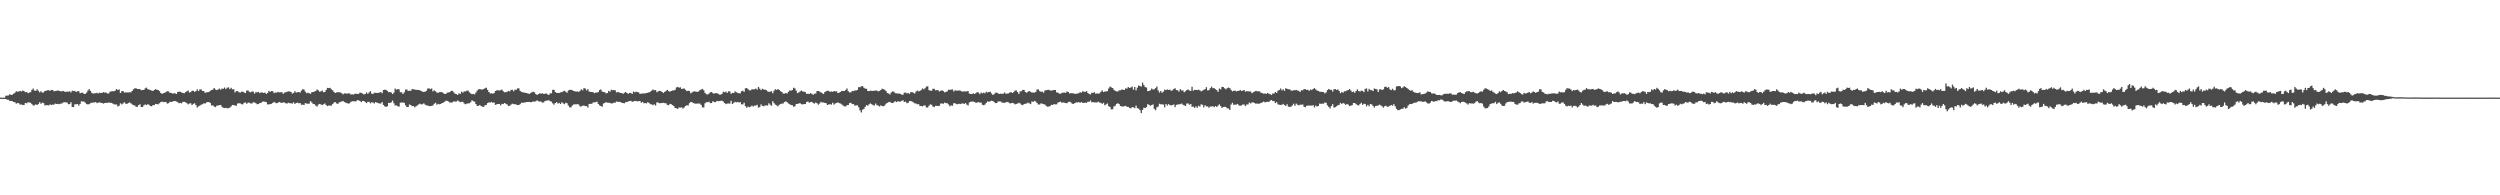<?xml version="1.0" encoding="UTF-8"?>
<svg xmlns="http://www.w3.org/2000/svg" width="1920" height="150">
  <path d="M0 74.999h1v1.000H0zM1 74.998h1v1.000H1zM2 74.999h1v1.000H2zM3 74.999h1v1.000H3zM4 73.543h1v2.471H4zM5 73.445h1v3.158H5zM6 73.304h1v3.316H6zM7 72.342h1v5.154H7zM8 72.943h1v4.571H8zM9 72.712h1v4.945H9zM10 71.919h1v6.437H10zM11 71.211h1v7.325H11zM12 70.096h1v9.517H12zM13 70.467h1v8.654H13zM14 70.226h1v9.153H14zM15 69.860h1v10.457H15zM16 70.229h1v10.000H16zM17 69.530h1v11.159H17zM18 69.966h1v10.607H18zM19 70.815h1v8.229H19zM20 70.559h1v8.797H20zM21 71.512h1v7.080H21zM22 71.098h1v7.615H22zM23 70.735h1v8.194H23zM24 69.031h1v10.927H24zM25 68.019h1v13.034H25zM26 69.540h1v11.339H26zM27 69.802h1v10.335H27zM28 68.531h1v12.111H28zM29 69.710h1v10.225H29zM30 70.947h1v7.528H30zM31 70.070h1v9.636H31zM32 71.119h1v7.687H32zM33 70.965h1v8.262H33zM34 69.843h1v11.130H34zM35 69.748h1v10.992H35zM36 69.275h1v11.522H36zM37 69.325h1v11.633H37zM38 69.756h1v10.439H38zM39 69.046h1v11.670H39zM40 69.119h1v11.137H40zM41 70.154h1v10.162H41zM42 69.816h1v9.771H42zM43 69.721h1v10.146H43zM44 69.447h1v10.346H44zM45 69.829h1v10.181H45zM46 70.038h1v9.584H46zM47 70.164h1v9.354H47zM48 69.791h1v8.963H48zM49 70.293h1v8.221H49zM50 70.628h1v8.062H50zM51 70.302h1v8.315H51zM52 70.430h1v9.587H52zM53 70.045h1v9.940H53zM54 71.030h1v7.497H54zM55 69.572h1v12.612H55zM56 70.006h1v12.240H56zM57 69.744h1v10.387H57zM58 70.702h1v9.418H58zM59 70.050h1v9.837H59zM60 69.967h1v11.210H60zM61 71.592h1v8.261H61zM62 71.275h1v6.546H62zM63 71.156h1v6.810H63zM64 72.101h1v5.914H64zM65 72.107h1v6.726H65zM66 71.191h1v8.762H66zM67 69.591h1v10.583H67zM68 68.427h1v11.619H68zM69 69.807h1v9.472H69zM70 71.250h1v7.639H70zM71 71.876h1v6.800H71zM72 71.615h1v7.132H72zM73 71.605h1v6.757H73zM74 71.261h1v7.985H74zM75 71.767h1v7.026H75zM76 71.161h1v7.484H76zM77 71.434h1v7.540H77zM78 71.335h1v7.858H78zM79 70.725h1v8.863H79zM80 71.121h1v7.973H80zM81 71.110h1v7.820H81zM82 71.781h1v7.292H82zM83 71.786h1v6.913H83zM84 70.438h1v8.523H84zM85 70.124h1v8.865H85zM86 70.076h1v9.399H86zM87 70.061h1v10.036H87zM88 69.637h1v10.642H88zM89 68.329h1v11.926H89zM90 69.165h1v12.618H90zM91 68.655h1v12.588H91zM92 71.411h1v7.949H92zM93 70.076h1v10.105H93zM94 69.902h1v9.550H94zM95 71.042h1v7.488H95zM96 70.975h1v8.523H96zM97 70.981h1v8.875H97zM98 71.038h1v8.113H98zM99 70.853h1v7.713H99zM100 70.924h1v8.378H100zM101 69.886h1v10.277H101zM102 68.538h1v12.183H102zM103 67.884h1v13.173H103zM104 67.757h1v14.193H104zM105 68.356h1v13.655H105zM106 68.423h1v12.341H106zM107 68.399h1v11.683H107zM108 69.326h1v12.845H108zM109 69.083h1v13.072H109zM110 69.059h1v11.847H110zM111 67.914h1v12.261H111zM112 67.285h1v13.388H112zM113 68.466h1v11.584H113zM114 68.811h1v11.692H114zM115 69.152h1v12.267H115zM116 69.595h1v12.066H116zM117 69.882h1v10.821H117zM118 69.049h1v11.676H118zM119 68.455h1v11.390H119zM120 68.970h1v10.947H120zM121 69.140h1v11.050H121zM122 69.981h1v9.322H122zM123 71.422h1v6.942H123zM124 72.126h1v5.893H124zM125 71.545h1v6.963H125zM126 71.284h1v6.951H126zM127 70.692h1v7.768H127zM128 70.009h1v9.577H128zM129 70.259h1v8.974H129zM130 71.290h1v6.897H130zM131 71.367h1v6.950H131zM132 71.899h1v6.130H132zM133 71.607h1v6.052H133zM134 71.666h1v5.897H134zM135 72.182h1v5.804H135zM136 70.598h1v7.905H136zM137 70.407h1v8.876H137zM138 70.520h1v8.485H138zM139 71.024h1v8.351H139zM140 71.382h1v6.847H140zM141 71.645h1v6.518H141zM142 70.755h1v7.800H142zM143 70.163h1v9.081H143zM144 69.494h1v10.642H144zM145 71.047h1v8.445H145zM146 70.720h1v8.575H146zM147 69.649h1v11.044H147zM148 69.717h1v10.075H148zM149 70.576h1v8.748H149zM150 69.930h1v10.800H150zM151 68.617h1v13.977H151zM152 69.950h1v11.779H152zM153 68.659h1v12.420H153zM154 68.677h1v11.736H154zM155 69.829h1v10.222H155zM156 69.893h1v9.491H156zM157 71.281h1v8.291H157zM158 70.935h1v7.834H158zM159 70.857h1v7.542H159zM160 70.587h1v7.809H160zM161 69.754h1v9.291H161zM162 69.163h1v11.850H162zM163 68.751h1v12.201H163zM164 67.569h1v14.255H164zM165 68.778h1v13.485H165zM166 69.161h1v11.966H166zM167 68.778h1v12.332H167zM168 68.011h1v12.693H168zM169 68.903h1v11.686H169zM170 68.017h1v13.984H170zM171 68.217h1v14.592H171zM172 67.206h1v15.831H172zM173 68.478h1v14.330H173zM174 67.401h1v15.769H174zM175 67.079h1v16.027H175zM176 68.448h1v14.181H176zM177 67.430h1v14.353H177zM178 68.622h1v11.980H178zM179 68.498h1v12.202H179zM180 70.945h1v10.104H180zM181 70.009h1v11.184H181zM182 69.955h1v9.546H182zM183 70.814h1v8.465H183zM184 71.159h1v8.234H184zM185 70.410h1v9.627H185zM186 70.399h1v9.795H186zM187 71.031h1v7.912H187zM188 71.466h1v7.251H188zM189 69.575h1v10.124H189zM190 69.445h1v9.409H190zM191 70.501h1v8.358H191zM192 70.905h1v8.561H192zM193 70.189h1v9.250H193zM194 70.356h1v8.252H194zM195 71.898h1v6.817H195zM196 70.758h1v8.499H196zM197 70.902h1v9.151H197zM198 70.593h1v9.297H198zM199 71.535h1v7.611H199zM200 70.922h1v8.080H200zM201 71.086h1v7.040H201zM202 71.394h1v6.519H202zM203 71.054h1v7.142H203zM204 72.156h1v6.210H204zM205 71.366h1v8.835H205zM206 69.792h1v10.403H206zM207 70.595h1v9.355H207zM208 69.883h1v9.835H208zM209 70.020h1v8.959H209zM210 71.520h1v6.738H210zM211 71.026h1v7.946H211zM212 71.184h1v8.144H212zM213 70.532h1v8.370H213zM214 70.981h1v7.306H214zM215 70.908h1v7.892H215zM216 70.720h1v8.329H216zM217 72.072h1v6.505H217zM218 71.116h1v7.693H218zM219 70.879h1v8.447H219zM220 70.450h1v9.046H220zM221 70.124h1v8.778H221zM222 70.316h1v8.960H222zM223 70.562h1v8.769H223zM224 71.903h1v7.652H224zM225 71.339h1v7.255H225zM226 69.978h1v9.821H226zM227 71.075h1v8.012H227zM228 70.855h1v7.927H228zM229 70.631h1v8.671H229zM230 71.128h1v8.004H230zM231 69.605h1v10.867H231zM232 68.528h1v11.830H232zM233 68.761h1v11.881H233zM234 70.351h1v8.836H234zM235 71.600h1v7.924H235zM236 71.145h1v8.550H236zM237 71.589h1v7.980H237zM238 72.014h1v5.728H238zM239 70.748h1v7.942H239zM240 70.683h1v9.138H240zM241 70.275h1v9.772H241zM242 69.866h1v11.222H242zM243 68.716h1v13.156H243zM244 69.395h1v10.925H244zM245 70.469h1v9.333H245zM246 70.146h1v10.010H246zM247 69.525h1v11.224H247zM248 70.814h1v9.271H248zM249 70.718h1v8.747H249zM250 69.052h1v11.632H250zM251 67.482h1v14.016H251zM252 67.682h1v13.311H252zM253 67.449h1v13.653H253zM254 68.548h1v12.542H254zM255 69.383h1v10.523H255zM256 70.554h1v8.260H256zM257 71.408h1v6.976H257zM258 70.983h1v8.425H258zM259 70.799h1v8.958H259zM260 70.850h1v7.821H260zM261 70.995h1v7.254H261zM262 71.619h1v6.313H262zM263 72.450h1v5.063H263zM264 71.716h1v6.693H264zM265 71.667h1v7.154H265zM266 71.996h1v7.208H266zM267 71.674h1v7.903H267zM268 71.707h1v7.623H268zM269 72.578h1v5.595H269zM270 72.402h1v5.348H270zM271 72.693h1v5.084H271zM272 71.979h1v5.859H272zM273 72.003h1v5.858H273zM274 72.144h1v4.712H274zM275 72.025h1v5.081H275zM276 71.049h1v6.526H276zM277 71.356h1v7.098H277zM278 71.837h1v5.687H278zM279 72.564h1v5.012H279zM280 72.193h1v6.173H280zM281 70.990h1v8.232H281zM282 72.062h1v6.146H282zM283 71.031h1v7.226H283zM284 70.062h1v9.306H284zM285 71.927h1v6.632H285zM286 72.183h1v6.632H286zM287 71.201h1v8.264H287zM288 71.249h1v7.163H288zM289 71.413h1v7.459H289zM290 71.265h1v7.963H290zM291 71.120h1v8.398H291zM292 70.652h1v8.795H292zM293 71.552h1v6.816H293zM294 69.113h1v11.494H294zM295 68.876h1v12.808H295zM296 69.036h1v13.073H296zM297 69.835h1v11.729H297zM298 70.851h1v8.091H298zM299 70.675h1v8.475H299zM300 71.072h1v7.518H300zM301 72.229h1v5.024H301zM302 71.125h1v8.198H302zM303 67.985h1v12.995H303zM304 68.868h1v12.142H304zM305 68.419h1v13.133H305zM306 68.638h1v13.306H306zM307 70.880h1v7.957H307zM308 70.928h1v7.799H308zM309 72.207h1v6.478H309zM310 70.891h1v8.088H310zM311 68.869h1v12.083H311zM312 68.699h1v13.524H312zM313 69.866h1v12.304H313zM314 69.632h1v10.588H314zM315 69.726h1v10.951H315zM316 68.398h1v13.173H316zM317 68.567h1v12.822H317zM318 68.782h1v13.661H318zM319 68.959h1v12.680H319zM320 69.090h1v11.886H320zM321 69.081h1v11.150H321zM322 69.382h1v10.237H322zM323 69.850h1v10.350H323zM324 70.446h1v9.637H324zM325 70.538h1v8.803H325zM326 70.398h1v9.943H326zM327 69.753h1v11.213H327zM328 68.069h1v12.982H328zM329 67.837h1v13.640H329zM330 68.460h1v13.037H330zM331 67.930h1v13.352H331zM332 70.155h1v10.842H332zM333 69.442h1v10.259H333zM334 70.067h1v8.822H334zM335 71.002h1v9.448H335zM336 71.319h1v8.462H336zM337 70.734h1v9.371H337zM338 70.775h1v9.081H338zM339 70.729h1v8.368H339zM340 71.603h1v7.171H340zM341 72.075h1v6.078H341zM342 72.073h1v5.258H342zM343 71.096h1v6.436H343zM344 71.030h1v6.949H344zM345 70.697h1v8.060H345zM346 69.777h1v8.945H346zM347 69.802h1v8.844H347zM348 70.891h1v6.907H348zM349 72.002h1v6.075H349zM350 72.222h1v5.769H350zM351 72.917h1v4.236H351zM352 71.696h1v6.128H352zM353 72.138h1v6.359H353zM354 70.370h1v7.864H354zM355 71.164h1v6.999H355zM356 70.253h1v9.243H356zM357 70.190h1v9.878H357zM358 69.629h1v10.006H358zM359 69.582h1v9.810H359zM360 70.881h1v8.414H360zM361 71.782h1v6.766H361zM362 72.352h1v4.616H362zM363 72.076h1v5.665H363zM364 72.510h1v5.582H364zM365 71.112h1v8.744H365zM366 69.561h1v11.800H366zM367 68.645h1v12.644H367zM368 68.353h1v12.217H368zM369 68.749h1v12.669H369zM370 68.787h1v13.208H370zM371 68.397h1v13.649H371zM372 67.812h1v13.070H372zM373 67.309h1v13.265H373zM374 69.024h1v10.108H374zM375 70.668h1v7.920H375zM376 71.767h1v7.020H376zM377 71.608h1v6.691H377zM378 71.928h1v7.035H378zM379 71.468h1v7.238H379zM380 69.893h1v10.631H380zM381 69.404h1v10.719H381zM382 69.278h1v10.615H382zM383 69.564h1v10.250H383zM384 69.205h1v11.765H384zM385 68.756h1v10.970H385zM386 70.106h1v9.804H386zM387 70.866h1v8.245H387zM388 70.813h1v8.928H388zM389 70.463h1v9.750H389zM390 69.763h1v11.716H390zM391 70.236h1v10.945H391zM392 69.006h1v11.334H392zM393 68.909h1v10.690H393zM394 70.105h1v9.943H394zM395 68.886h1v11.097H395zM396 68.911h1v11.418H396zM397 67.875h1v12.816H397zM398 67.858h1v12.803H398zM399 69.768h1v10.208H399zM400 70.540h1v8.360H400zM401 70.906h1v8.032H401zM402 71.078h1v7.708H402zM403 71.280h1v7.307H403zM404 71.441h1v6.903H404zM405 71.848h1v6.478H405zM406 72.087h1v6.208H406zM407 71.523h1v7.011H407zM408 70.829h1v7.550H408zM409 70.464h1v7.421H409zM410 70.934h1v7.193H410zM411 72.266h1v5.447H411zM412 72.911h1v4.147H412zM413 72.235h1v5.527H413zM414 71.661h1v6.301H414zM415 71.917h1v6.132H415zM416 71.661h1v7.146H416zM417 72.073h1v6.582H417zM418 72.045h1v5.621H418zM419 71.724h1v5.606H419zM420 72.428h1v4.802H420zM421 72.982h1v3.993H421zM422 71.678h1v6.065H422zM423 71.676h1v6.366H423zM424 68.973h1v10.456H424zM425 68.981h1v11.408H425zM426 70.690h1v8.478H426zM427 71.319h1v7.194H427zM428 71.387h1v8.180H428zM429 71.427h1v7.584H429zM430 70.933h1v8.941H430zM431 70.808h1v7.713H431zM432 70.120h1v9.235H432zM433 69.684h1v10.343H433zM434 70.449h1v8.418H434zM435 71.214h1v8.119H435zM436 69.452h1v11.601H436zM437 68.991h1v13.401H437zM438 69.016h1v13.454H438zM439 69.238h1v11.872H439zM440 69.822h1v10.476H440zM441 70.071h1v10.003H441zM442 70.369h1v9.791H442zM443 70.208h1v9.726H443zM444 70.666h1v9.691H444zM445 69.687h1v12.098H445zM446 68.587h1v13.140H446zM447 69.352h1v11.832H447zM448 67.719h1v13.351H448zM449 67.937h1v13.562H449zM450 69.434h1v12.046H450zM451 68.448h1v14.121H451zM452 70.295h1v9.600H452zM453 70.541h1v9.150H453zM454 70.650h1v9.145H454zM455 70.801h1v7.956H455zM456 71.513h1v7.090H456zM457 71.111h1v7.384H457zM458 71.121h1v6.960H458zM459 70.720h1v9.121H459zM460 69.176h1v11.753H460zM461 68.662h1v12.763H461zM462 70.351h1v11.614H462zM463 70.580h1v8.934H463zM464 70.821h1v8.244H464zM465 71.796h1v6.646H465zM466 71.406h1v7.469H466zM467 69.724h1v9.169H467zM468 70.433h1v8.606H468zM469 68.849h1v10.662H469zM470 69.343h1v9.950H470zM471 69.135h1v9.714H471zM472 69.391h1v9.433H472zM473 71.004h1v6.919H473zM474 70.587h1v7.683H474zM475 70.945h1v7.245H475zM476 71.394h1v6.999H476zM477 71.421h1v7.459H477zM478 72.103h1v7.034H478zM479 71.285h1v8.032H479zM480 70.719h1v7.773H480zM481 71.356h1v7.016H481zM482 72.077h1v5.789H482zM483 71.381h1v6.231H483zM484 71.334h1v6.102H484zM485 72.165h1v5.946H485zM486 70.298h1v7.654H486zM487 70.899h1v6.612H487zM488 70.401h1v7.128H488zM489 70.728h1v7.191H489zM490 70.985h1v6.675H490zM491 72.115h1v5.481H491zM492 71.944h1v6.889H492zM493 71.772h1v6.442H493zM494 71.720h1v7.614H494zM495 71.711h1v7.410H495zM496 71.382h1v8.057H496zM497 71.276h1v7.186H497zM498 70.884h1v8.190H498zM499 70.382h1v9.659H499zM500 69.601h1v10.502H500zM501 68.733h1v12.035H501zM502 69.376h1v10.775H502zM503 69.130h1v11.918H503zM504 70.791h1v7.835H504zM505 70.156h1v8.567H505zM506 69.748h1v9.550H506zM507 69.917h1v9.253H507zM508 70.681h1v8.490H508zM509 71.368h1v7.532H509zM510 70.573h1v8.638H510zM511 69.774h1v9.609H511zM512 69.025h1v11.528H512zM513 69.986h1v10.867H513zM514 70.390h1v9.399H514zM515 69.884h1v10.147H515zM516 69.491h1v11.187H516zM517 69.455h1v11.963H517zM518 69.016h1v13.913H518zM519 67.172h1v15.969H519zM520 66.701h1v16.894H520zM521 67.343h1v15.168H521zM522 67.091h1v15.555H522zM523 68.306h1v14.186H523zM524 68.102h1v15.238H524zM525 67.959h1v14.559H525zM526 68.945h1v12.450H526zM527 70.009h1v10.859H527zM528 69.688h1v11.383H528zM529 69.917h1v9.337H529zM530 71.661h1v6.647H530zM531 70.987h1v7.489H531zM532 70.312h1v8.879H532zM533 70.160h1v9.300H533zM534 70.382h1v9.272H534zM535 70.538h1v9.001H535zM536 70.230h1v9.273H536zM537 69.297h1v10.278H537zM538 68.786h1v11.820H538zM539 68.235h1v14.219H539zM540 69.321h1v13.234H540zM541 71.337h1v8.041H541zM542 72.341h1v6.110H542zM543 72.590h1v5.926H543zM544 71.869h1v6.235H544zM545 70.906h1v8.322H545zM546 70.658h1v8.506H546zM547 71.541h1v6.184H547zM548 71.980h1v6.393H548zM549 71.469h1v6.951H549zM550 71.586h1v5.997H550zM551 71.916h1v5.842H551zM552 72.660h1v4.904H552zM553 72.630h1v4.851H553zM554 72.043h1v5.272H554zM555 70.429h1v7.597H555zM556 70.880h1v8.288H556zM557 70.350h1v9.638H557zM558 71.393h1v8.096H558zM559 70.148h1v9.305H559zM560 70.216h1v9.371H560zM561 72.045h1v5.346H561zM562 71.340h1v8.573H562zM563 71.471h1v7.562H563zM564 70.152h1v8.042H564zM565 70.788h1v7.923H565zM566 71.258h1v6.965H566zM567 71.655h1v7.168H567zM568 71.637h1v6.763H568zM569 70.071h1v10.074H569zM570 69.642h1v10.511H570zM571 70.526h1v8.318H571zM572 67.846h1v13.692H572zM573 67.519h1v15.203H573zM574 68.500h1v13.328H574zM575 69.350h1v13.045H575zM576 69.445h1v12.476H576zM577 68.528h1v12.556H577zM578 68.644h1v13.199H578zM579 68.536h1v12.561H579zM580 68.019h1v13.070H580zM581 68.845h1v11.667H581zM582 66.789h1v15.883H582zM583 68.101h1v14.116H583zM584 69.231h1v10.926H584zM585 68.140h1v13.168H585zM586 68.723h1v12.895H586zM587 68.831h1v12.153H587zM588 69.147h1v11.808H588zM589 70.155h1v10.949H589zM590 70.531h1v8.785H590zM591 70.437h1v9.940H591zM592 69.977h1v11.203H592zM593 71.584h1v6.193H593zM594 69.618h1v9.655H594zM595 68.490h1v11.893H595zM596 69.050h1v11.892H596zM597 68.398h1v13.258H597zM598 69.118h1v11.330H598zM599 70.095h1v9.806H599zM600 70.624h1v8.907H600zM601 71.869h1v7.629H601zM602 71.875h1v6.511H602zM603 71.414h1v6.434H603zM604 71.786h1v6.701H604zM605 70.500h1v8.952H605zM606 69.456h1v10.592H606zM607 69.624h1v11.044H607zM608 69.176h1v11.604H608zM609 67.361h1v14.594H609zM610 67.885h1v13.787H610zM611 69.591h1v10.210H611zM612 71.540h1v8.350H612zM613 70.924h1v8.491H613zM614 70.194h1v9.069H614zM615 69.556h1v10.465H615zM616 70.175h1v10.074H616zM617 70.447h1v9.423H617zM618 70.757h1v9.149H618zM619 72.070h1v6.290H619zM620 71.965h1v5.982H620zM621 72.126h1v6.777H621zM622 71.543h1v6.858H622zM623 72.015h1v6.183H623zM624 72.819h1v6.250H624zM625 71.923h1v7.630H625zM626 71.800h1v6.906H626zM627 69.928h1v9.357H627zM628 69.887h1v10.488H628zM629 70.347h1v9.161H629zM630 70.941h1v7.280H630zM631 71.591h1v7.133H631zM632 72.209h1v6.501H632zM633 70.639h1v8.430H633zM634 70.110h1v9.149H634zM635 69.620h1v11.019H635zM636 69.847h1v10.349H636zM637 70.552h1v9.462H637zM638 70.233h1v10.112H638zM639 70.577h1v8.312H639zM640 69.875h1v10.473H640zM641 70.187h1v9.285H641zM642 70.144h1v8.897H642zM643 71.433h1v7.153H643zM644 71.146h1v8.066H644zM645 70.581h1v8.920H645zM646 69.814h1v10.411H646zM647 69.821h1v11.226H647zM648 69.920h1v11.798H648zM649 69.031h1v12.738H649zM650 67.958h1v12.803H650zM651 70.093h1v10.573H651zM652 70.969h1v8.201H652zM653 70.899h1v8.021H653zM654 69.880h1v10.071H654zM655 69.972h1v9.948H655zM656 69.408h1v11.736H656zM657 69.513h1v11.434H657zM658 69.037h1v11.815H658zM659 66.924h1v15.449H659zM660 67.020h1v17.737H660zM661 66.257h1v20.093H661zM662 66.159h1v18.051H662zM663 67.368h1v16.233H663zM664 68.044h1v14.035H664zM665 68.204h1v12.531H665zM666 69.908h1v11.290H666zM667 69.980h1v10.109H667zM668 69.521h1v9.885H668zM669 69.860h1v10.151H669zM670 69.763h1v10.992H670zM671 69.635h1v11.399H671zM672 69.518h1v10.010H672zM673 69.543h1v11.209H673zM674 70.219h1v10.903H674zM675 69.783h1v12.043H675zM676 69.134h1v11.782H676zM677 68.105h1v13.405H677zM678 68.512h1v13.109H678zM679 68.905h1v12.115H679zM680 69.945h1v9.738H680zM681 71.473h1v7.458H681zM682 71.798h1v6.626H682zM683 72.498h1v5.675H683zM684 70.990h1v7.998H684zM685 70.206h1v8.931H685zM686 70.422h1v8.174H686zM687 71.545h1v6.146H687zM688 71.693h1v6.730H688zM689 71.836h1v5.937H689zM690 71.774h1v6.276H690zM691 72.137h1v5.915H691zM692 72.636h1v4.828H692zM693 72.788h1v4.216H693zM694 71.179h1v7.179H694zM695 71.070h1v6.962H695zM696 71.764h1v7.507H696zM697 71.396h1v7.540H697zM698 72.088h1v5.563H698zM699 70.783h1v6.713H699zM700 70.698h1v7.319H700zM701 71.289h1v7.364H701zM702 71.822h1v7.554H702zM703 70.366h1v9.158H703zM704 69.549h1v10.588H704zM705 70.192h1v9.774H705zM706 69.859h1v11.519H706zM707 69.188h1v12.266H707zM708 67.902h1v13.792H708zM709 68.619h1v12.398H709zM710 67.812h1v13.194H710zM711 66.494h1v16.049H711zM712 66.271h1v16.311H712zM713 69.244h1v11.984H713zM714 69.638h1v10.521H714zM715 69.706h1v10.746H715zM716 68.124h1v13.769H716zM717 68.245h1v13.986H717zM718 69.383h1v11.886H718zM719 69.167h1v12.155H719zM720 69.315h1v12.153H720zM721 70.236h1v10.992H721zM722 69.740h1v9.751H722zM723 69.313h1v10.165H723zM724 69.993h1v9.656H724zM725 70.898h1v7.889H725zM726 70.588h1v8.611H726zM727 70.101h1v9.220H727zM728 68.905h1v11.324H728zM729 68.915h1v12.685H729zM730 68.866h1v12.058H730zM731 68.650h1v12.571H731zM732 70.234h1v9.095H732zM733 69.324h1v9.925H733zM734 69.604h1v10.386H734zM735 69.701h1v10.321H735zM736 69.418h1v10.264H736zM737 69.566h1v10.345H737zM738 70.118h1v9.437H738zM739 70.376h1v9.005H739zM740 70.016h1v9.873H740zM741 70.339h1v8.806H741zM742 70.031h1v10.311H742zM743 70.053h1v10.961H743zM744 71.877h1v6.825H744zM745 72.161h1v5.961H745zM746 72.219h1v5.775H746zM747 71.702h1v6.311H747zM748 72.187h1v6.074H748zM749 71.502h1v7.521H749zM750 70.773h1v8.012H750zM751 71.068h1v7.342H751zM752 72.305h1v6.468H752zM753 71.062h1v7.714H753zM754 71.666h1v8.841H754zM755 71.110h1v9.757H755zM756 71.666h1v8.630H756zM757 70.462h1v8.535H757zM758 71.054h1v6.817H758zM759 70.630h1v7.589H759zM760 70.474h1v7.291H760zM761 71.742h1v5.605H761zM762 72.885h1v4.699H762zM763 72.348h1v5.938H763zM764 71.212h1v8.011H764zM765 71.136h1v8.022H765zM766 71.696h1v6.277H766zM767 72.123h1v5.788H767zM768 71.938h1v5.983H768zM769 72.093h1v6.684H769zM770 71.912h1v6.916H770zM771 71.090h1v7.954H771zM772 71.947h1v6.579H772zM773 71.888h1v6.408H773zM774 71.731h1v6.859H774zM775 71.061h1v8.324H775zM776 70.732h1v8.583H776zM777 71.409h1v7.596H777zM778 70.825h1v8.509H778zM779 69.656h1v10.523H779zM780 69.425h1v10.410H780zM781 70.679h1v8.845H781zM782 72.143h1v6.744H782zM783 70.209h1v9.256H783zM784 70.057h1v10.362H784zM785 69.036h1v11.760H785zM786 69.092h1v10.831H786zM787 70.728h1v8.958H787zM788 71.238h1v8.229H788zM789 70.426h1v8.373H789zM790 69.933h1v9.451H790zM791 70.433h1v9.557H791zM792 71.131h1v6.837H792zM793 71.017h1v7.224H793zM794 71.179h1v6.274H794zM795 70.539h1v7.496H795zM796 68.714h1v10.489H796zM797 68.676h1v11.593H797zM798 70.047h1v10.185H798zM799 70.489h1v8.846H799zM800 70.290h1v9.375H800zM801 71.165h1v8.846H801zM802 69.500h1v10.794H802zM803 69.255h1v12.084H803zM804 69.076h1v12.879H804zM805 68.917h1v12.918H805zM806 69.582h1v11.885H806zM807 69.495h1v10.939H807zM808 69.412h1v11.222H808zM809 69.094h1v10.764H809zM810 69.128h1v11.126H810zM811 70.912h1v9.231H811zM812 71.150h1v7.628H812zM813 71.833h1v6.547H813zM814 72.045h1v5.997H814zM815 71.270h1v7.687H815zM816 71.167h1v7.481H816zM817 71.082h1v7.840H817zM818 71.293h1v7.860H818zM819 70.173h1v9.112H819zM820 70.697h1v7.574H820zM821 71.757h1v6.313H821zM822 71.536h1v7.175H822zM823 71.611h1v8.040H823zM824 71.680h1v8.160H824zM825 72.081h1v7.062H825zM826 72.002h1v6.652H826zM827 71.844h1v6.874H827zM828 71.600h1v6.779H828zM829 70.831h1v8.120H829zM830 71.194h1v7.201H830zM831 70.096h1v8.929H831zM832 70.394h1v8.646H832zM833 70.661h1v8.180H833zM834 69.881h1v9.068H834zM835 71.413h1v6.714H835zM836 72.136h1v6.050H836zM837 72.570h1v4.576H837zM838 71.218h1v7.439H838zM839 71.362h1v6.982H839zM840 70.753h1v7.995H840zM841 71.988h1v6.597H841zM842 71.715h1v7.019H842zM843 71.862h1v6.198H843zM844 71.661h1v7.113H844zM845 70.472h1v8.494H845zM846 69.353h1v10.437H846zM847 70.691h1v8.249H847zM848 70.323h1v10.522H848zM849 70.211h1v9.955H849zM850 70.059h1v9.409H850zM851 67.952h1v13.584H851zM852 66.473h1v15.628H852zM853 67.104h1v16.913H853zM854 67.582h1v16.318H854zM855 68.892h1v12.922H855zM856 69.783h1v11.399H856zM857 70.180h1v9.618H857zM858 70.250h1v8.986H858zM859 69.410h1v10.486H859zM860 69.323h1v12.139H860zM861 68.732h1v12.932H861zM862 68.910h1v13.029H862zM863 69.074h1v12.417H863zM864 67.879h1v13.401H864zM865 68.068h1v13.985H865zM866 66.874h1v15.139H866zM867 67.458h1v15.453H867zM868 67.212h1v16.010H868zM869 66.478h1v15.778H869zM870 68.863h1v13.588H870zM871 66.784h1v16.316H871zM872 69.363h1v11.758H872zM873 67.330h1v15.778H873zM874 65.642h1v17.796H874zM875 66.060h1v18.509H875zM876 66.492h1v20.373H876zM877 63.431h1v21.017H877zM878 65.280h1v17.394H878zM879 66.872h1v16.096H879zM880 67.236h1v15.117H880zM881 70.011h1v9.948H881zM882 69.857h1v10.698H882zM883 69.383h1v11.797H883zM884 68.015h1v12.737H884zM885 68.747h1v11.414H885zM886 68.553h1v15.050H886zM887 67.673h1v17.025H887zM888 66.399h1v16.084H888zM889 69.463h1v12.324H889zM890 71.053h1v8.640H890zM891 69.818h1v10.302H891zM892 71.207h1v8.918H892zM893 70.354h1v9.970H893zM894 68.823h1v13.600H894zM895 69.202h1v10.668H895zM896 68.651h1v12.424H896zM897 69.095h1v10.862H897zM898 68.795h1v11.924H898zM899 69.757h1v11.170H899zM900 69.301h1v11.335H900zM901 68.281h1v11.958H901zM902 67.789h1v14.466H902zM903 69.189h1v11.348H903zM904 69.315h1v10.932H904zM905 70.349h1v9.763H905zM906 68.384h1v11.575H906zM907 69.481h1v10.048H907zM908 69.405h1v11.044H908zM909 70.865h1v10.014H909zM910 70.045h1v11.355H910zM911 69.135h1v10.353H911zM912 68.726h1v10.738H912zM913 69.592h1v10.912H913zM914 69.767h1v10.066H914zM915 66.594h1v15.453H915zM916 69.653h1v12.217H916zM917 69.042h1v13.837H917zM918 68.991h1v12.738H918zM919 69.216h1v13.483H919zM920 68.796h1v12.418H920zM921 69.364h1v12.488H921zM922 70.120h1v10.010H922zM923 69.655h1v10.853H923zM924 68.998h1v13.500H924zM925 68.434h1v12.410H925zM926 66.956h1v14.773H926zM927 69.450h1v12.340H927zM928 69.204h1v13.557H928zM929 67.721h1v14.064H929zM930 66.513h1v15.323H930zM931 67.742h1v13.802H931zM932 67.661h1v14.691H932zM933 68.513h1v12.941H933zM934 69.228h1v12.911H934zM935 70.503h1v10.593H935zM936 68.011h1v12.128H936zM937 68.677h1v12.800H937zM938 66.726h1v16.151H938zM939 66.846h1v15.312H939zM940 67.799h1v14.219H940zM941 68.586h1v13.665H941zM942 67.718h1v15.533H942zM943 67.223h1v16.060H943zM944 67.675h1v16.809H944zM945 69.052h1v11.209H945zM946 70.173h1v8.757H946zM947 69.735h1v10.746H947zM948 69.604h1v10.794H948zM949 70.191h1v10.162H949zM950 69.828h1v9.984H950zM951 69.769h1v11.204H951zM952 69.013h1v12.163H952zM953 69.867h1v11.185H953zM954 69.558h1v10.675H954zM955 69.135h1v11.145H955zM956 70.390h1v11.137H956zM957 69.988h1v10.269H957zM958 70.118h1v10.117H958zM959 70.212h1v8.547H959zM960 70.314h1v9.153H960zM961 71.583h1v7.135H961zM962 70.832h1v7.766H962zM963 70.370h1v8.743H963zM964 69.789h1v9.929H964zM965 70.106h1v9.338H965zM966 70.082h1v9.678H966zM967 70.251h1v9.229H967zM968 71.263h1v7.789H968zM969 71.539h1v7.041H969zM970 71.953h1v6.005H970zM971 71.782h1v6.870H971zM972 72.077h1v6.204H972zM973 71.351h1v6.830H973zM974 72.011h1v6.298H974zM975 72.334h1v5.044H975zM976 72.834h1v3.941H976zM977 71.787h1v5.842H977zM978 71.848h1v5.847H978zM979 70.648h1v8.487H979zM980 71.374h1v7.075H980zM981 69.677h1v10.428H981zM982 69.131h1v11.311H982zM983 67.956h1v12.653H983zM984 69.425h1v11.051H984zM985 68.511h1v11.237H985zM986 69.759h1v10.907H986zM987 67.723h1v13.654H987zM988 68.232h1v11.849H988zM989 68.560h1v13.361H989zM990 68.612h1v13.505H990zM991 69.440h1v12.495H991zM992 69.754h1v11.243H992zM993 69.254h1v10.416H993zM994 69.299h1v11.935H994zM995 69.026h1v10.539H995zM996 69.537h1v10.921H996zM997 69.751h1v11.202H997zM998 70.676h1v9.718H998zM999 69.345h1v11.080H999zM1000 69.321h1v10.908H1000zM1001 68.439h1v13.536H1001zM1002 68.484h1v13.856H1002zM1003 69.005h1v12.306H1003zM1004 68.901h1v12.157H1004zM1005 69.719h1v11.393H1005zM1006 68.730h1v12.356H1006zM1007 69.181h1v11.896H1007zM1008 68.371h1v12.402H1008zM1009 67.647h1v14.850H1009zM1010 68.653h1v12.465H1010zM1011 69.493h1v12.316H1011zM1012 69.885h1v11.543H1012zM1013 70.409h1v9.138H1013zM1014 70.516h1v9.265H1014zM1015 70.560h1v9.077H1015zM1016 70.714h1v8.896H1016zM1017 71.736h1v6.979H1017zM1018 70.951h1v8.057H1018zM1019 69.160h1v11.804H1019zM1020 68.309h1v13.825H1020zM1021 68.977h1v14.315H1021zM1022 68.986h1v12.497H1022zM1023 70.291h1v9.733H1023zM1024 68.614h1v14.016H1024zM1025 68.385h1v13.941H1025zM1026 69.098h1v12.539H1026zM1027 68.612h1v12.215H1027zM1028 69.844h1v10.715H1028zM1029 71.588h1v7.391H1029zM1030 70.625h1v9.232H1030zM1031 71.242h1v7.834H1031zM1032 70.089h1v9.553H1032zM1033 70.025h1v10.525H1033zM1034 69.435h1v10.371H1034zM1035 69.168h1v11.196H1035zM1036 68.426h1v13.026H1036zM1037 69.504h1v11.639H1037zM1038 70.778h1v9.947H1038zM1039 70.267h1v8.822H1039zM1040 71.288h1v7.833H1040zM1041 69.870h1v10.127H1041zM1042 68.621h1v12.156H1042zM1043 69.908h1v11.018H1043zM1044 70.306h1v9.610H1044zM1045 69.562h1v9.372H1045zM1046 69.811h1v10.682H1046zM1047 70.747h1v8.995H1047zM1048 68.267h1v11.568H1048zM1049 67.890h1v13.799H1049zM1050 70.194h1v10.334H1050zM1051 68.216h1v13.385H1051zM1052 69.149h1v10.744H1052zM1053 69.241h1v10.987H1053zM1054 69.919h1v11.433H1054zM1055 68.008h1v14.644H1055zM1056 68.279h1v13.131H1056zM1057 68.676h1v12.510H1057zM1058 70.601h1v10.402H1058zM1059 68.638h1v11.762H1059zM1060 68.558h1v12.453H1060zM1061 69.152h1v12.571H1061zM1062 68.551h1v14.102H1062zM1063 66.700h1v14.825H1063zM1064 66.554h1v14.646H1064zM1065 67.420h1v14.664H1065zM1066 66.930h1v14.871H1066zM1067 68.660h1v12.587H1067zM1068 69.217h1v11.406H1068zM1069 68.135h1v13.040H1069zM1070 69.388h1v10.596H1070zM1071 69.284h1v12.303H1071zM1072 66.383h1v17.188H1072zM1073 66.224h1v18.348H1073zM1074 66.046h1v18.567H1074zM1075 66.394h1v17.616H1075zM1076 67.692h1v15.896H1076zM1077 67.105h1v16.349H1077zM1078 66.204h1v16.163H1078zM1079 66.884h1v16.500H1079zM1080 67.588h1v15.321H1080zM1081 68.296h1v12.750H1081zM1082 69.226h1v10.843H1082zM1083 69.759h1v10.118H1083zM1084 69.204h1v10.574H1084zM1085 70.434h1v8.714H1085zM1086 70.992h1v7.812H1086zM1087 71.294h1v7.597H1087zM1088 71.492h1v6.691H1088zM1089 71.381h1v6.321H1089zM1090 70.856h1v6.951H1090zM1091 72.500h1v5.322H1091zM1092 72.328h1v5.856H1092zM1093 72.150h1v6.049H1093zM1094 71.811h1v6.005H1094zM1095 71.095h1v7.553H1095zM1096 70.181h1v9.228H1096zM1097 70.500h1v9.129H1097zM1098 70.654h1v8.189H1098zM1099 71.667h1v5.917H1099zM1100 71.906h1v6.035H1100zM1101 71.676h1v6.455H1101zM1102 72.293h1v5.380H1102zM1103 72.944h1v4.785H1103zM1104 72.936h1v4.020H1104zM1105 72.899h1v4.131H1105zM1106 73.179h1v3.240H1106zM1107 73.200h1v3.262H1107zM1108 72.373h1v4.908H1108zM1109 72.057h1v5.892H1109zM1110 71.998h1v5.959H1110zM1111 71.991h1v5.706H1111zM1112 72.070h1v5.723H1112zM1113 71.571h1v6.594H1113zM1114 71.872h1v6.440H1114zM1115 72.767h1v5.000H1115zM1116 72.611h1v4.650H1116zM1117 72.766h1v4.591H1117zM1118 72.706h1v4.489H1118zM1119 71.509h1v6.404H1119zM1120 70.951h1v7.555H1120zM1121 70.775h1v8.532H1121zM1122 71.442h1v6.883H1122zM1123 71.846h1v6.223H1123zM1124 72.193h1v6.137H1124zM1125 70.829h1v8.056H1125zM1126 70.165h1v9.372H1126zM1127 70.049h1v10.262H1127zM1128 70.025h1v9.185H1128zM1129 70.758h1v8.724H1129zM1130 70.830h1v8.598H1130zM1131 70.444h1v9.165H1131zM1132 71.167h1v8.086H1132zM1133 71.588h1v6.565H1133zM1134 71.828h1v5.741H1134zM1135 71.373h1v7.363H1135zM1136 70.542h1v8.803H1136zM1137 70.090h1v8.977H1137zM1138 70.457h1v9.156H1138zM1139 68.964h1v12.923H1139zM1140 67.772h1v15.323H1140zM1141 67.979h1v15.240H1141zM1142 68.429h1v14.523H1142zM1143 69.009h1v12.670H1143zM1144 69.835h1v10.015H1144zM1145 69.392h1v10.100H1145zM1146 70.477h1v8.759H1146zM1147 71.122h1v8.121H1147zM1148 71.872h1v6.316H1148zM1149 72.252h1v7.661H1149zM1150 71.458h1v7.497H1150zM1151 70.141h1v8.518H1151zM1152 70.807h1v8.926H1152zM1153 69.849h1v11.188H1153zM1154 69.120h1v12.331H1154zM1155 69.907h1v11.334H1155zM1156 70.247h1v9.174H1156zM1157 70.863h1v7.593H1157zM1158 72.307h1v5.930H1158zM1159 72.012h1v6.096H1159zM1160 72.124h1v5.895H1160zM1161 71.534h1v6.742H1161zM1162 71.745h1v6.565H1162zM1163 71.416h1v8.345H1163zM1164 71.044h1v9.245H1164zM1165 70.150h1v10.285H1165zM1166 70.761h1v8.702H1166zM1167 71.412h1v7.625H1167zM1168 72.300h1v5.639H1168zM1169 72.601h1v5.314H1169zM1170 71.294h1v7.438H1170zM1171 71.845h1v6.659H1171zM1172 71.584h1v6.671H1172zM1173 71.192h1v6.717H1173zM1174 70.583h1v8.259H1174zM1175 71.603h1v7.481H1175zM1176 71.054h1v7.277H1176zM1177 70.198h1v9.408H1177zM1178 70.657h1v8.345H1178zM1179 71.349h1v7.605H1179zM1180 70.600h1v8.359H1180zM1181 70.417h1v8.939H1181zM1182 68.451h1v11.305H1182zM1183 68.739h1v10.991H1183zM1184 70.595h1v8.638H1184zM1185 70.953h1v8.434H1185zM1186 71.945h1v7.383H1186zM1187 72.190h1v5.718H1187zM1188 72.452h1v5.194H1188zM1189 71.979h1v6.381H1189zM1190 72.090h1v6.251H1190zM1191 71.768h1v6.504H1191zM1192 71.700h1v5.685H1192zM1193 71.664h1v5.895H1193zM1194 71.790h1v6.528H1194zM1195 72.082h1v6.612H1195zM1196 71.736h1v6.178H1196zM1197 70.296h1v9.434H1197zM1198 70.918h1v8.665H1198zM1199 70.829h1v7.913H1199zM1200 71.001h1v7.636H1200zM1201 70.816h1v8.983H1201zM1202 68.976h1v12.250H1202zM1203 67.730h1v14.060H1203zM1204 67.957h1v13.236H1204zM1205 68.027h1v13.425H1205zM1206 68.762h1v12.261H1206zM1207 69.925h1v12.593H1207zM1208 69.124h1v12.244H1208zM1209 69.398h1v11.789H1209zM1210 69.062h1v12.563H1210zM1211 68.838h1v13.692H1211zM1212 69.587h1v12.240H1212zM1213 70.695h1v9.923H1213zM1214 70.941h1v8.154H1214zM1215 69.691h1v10.633H1215zM1216 69.013h1v12.257H1216zM1217 68.826h1v12.244H1217zM1218 67.610h1v13.731H1218zM1219 68.560h1v13.488H1219zM1220 68.511h1v12.515H1220zM1221 68.787h1v12.311H1221zM1222 68.392h1v12.763H1222zM1223 68.282h1v12.184H1223zM1224 69.017h1v12.114H1224zM1225 68.746h1v12.240H1225zM1226 68.520h1v13.777H1226zM1227 67.874h1v14.098H1227zM1228 68.262h1v12.734H1228zM1229 68.534h1v12.405H1229zM1230 69.186h1v11.794H1230zM1231 70.287h1v10.748H1231zM1232 70.712h1v10.347H1232zM1233 70.317h1v9.832H1233zM1234 70.144h1v9.555H1234zM1235 70.870h1v9.663H1235zM1236 70.807h1v9.211H1236zM1237 71.157h1v8.324H1237zM1238 72.182h1v5.459H1238zM1239 71.719h1v6.640H1239zM1240 71.750h1v6.516H1240zM1241 70.826h1v7.481H1241zM1242 70.182h1v8.464H1242zM1243 70.981h1v7.474H1243zM1244 72.488h1v5.619H1244zM1245 71.858h1v6.207H1245zM1246 71.647h1v5.981H1246zM1247 71.592h1v5.994H1247zM1248 72.044h1v5.717H1248zM1249 72.750h1v4.343H1249zM1250 72.324h1v5.584H1250zM1251 70.952h1v8.507H1251zM1252 71.111h1v8.352H1252zM1253 72.014h1v7.428H1253zM1254 72.030h1v6.642H1254zM1255 72.364h1v5.221H1255zM1256 71.638h1v6.682H1256zM1257 71.297h1v6.976H1257zM1258 71.062h1v7.577H1258zM1259 71.655h1v8.257H1259zM1260 70.712h1v8.810H1260zM1261 70.014h1v9.715H1261zM1262 70.238h1v8.190H1262zM1263 70.507h1v9.543H1263zM1264 72.166h1v6.490H1264zM1265 70.606h1v8.481H1265zM1266 70.746h1v8.643H1266zM1267 70.453h1v8.907H1267zM1268 68.683h1v11.265H1268zM1269 69.258h1v10.681H1269zM1270 68.313h1v12.820H1270zM1271 68.803h1v13.226H1271zM1272 67.423h1v15.314H1272zM1273 68.239h1v14.033H1273zM1274 69.374h1v10.041H1274zM1275 70.815h1v7.985H1275zM1276 71.102h1v7.771H1276zM1277 69.383h1v11.258H1277zM1278 68.454h1v12.150H1278zM1279 68.899h1v12.378H1279zM1280 69.200h1v11.960H1280zM1281 70.097h1v9.772H1281zM1282 69.676h1v10.041H1282zM1283 70.059h1v9.299H1283zM1284 69.928h1v9.479H1284zM1285 69.322h1v10.370H1285zM1286 69.844h1v11.230H1286zM1287 69.516h1v10.889H1287zM1288 68.797h1v12.467H1288zM1289 69.812h1v10.942H1289zM1290 69.872h1v9.791H1290zM1291 69.807h1v10.321H1291zM1292 70.506h1v9.166H1292zM1293 70.328h1v8.989H1293zM1294 70.700h1v7.618H1294zM1295 71.110h1v7.642H1295zM1296 70.868h1v7.907H1296zM1297 71.528h1v6.574H1297zM1298 71.413h1v7.010H1298zM1299 70.507h1v8.832H1299zM1300 70.362h1v9.348H1300zM1301 70.832h1v8.848H1301zM1302 71.630h1v6.943H1302zM1303 71.804h1v6.807H1303zM1304 71.407h1v6.319H1304zM1305 71.955h1v5.572H1305zM1306 71.984h1v5.345H1306zM1307 72.329h1v5.442H1307zM1308 71.860h1v6.700H1308zM1309 72.430h1v5.886H1309zM1310 70.848h1v9.073H1310zM1311 71.120h1v8.458H1311zM1312 71.154h1v9.172H1312zM1313 71.789h1v8.078H1313zM1314 70.532h1v7.716H1314zM1315 70.922h1v7.341H1315zM1316 71.322h1v8.005H1316zM1317 70.691h1v8.270H1317zM1318 71.771h1v5.962H1318zM1319 71.985h1v6.616H1319zM1320 71.541h1v7.653H1320zM1321 70.951h1v8.397H1321zM1322 71.030h1v8.044H1322zM1323 71.662h1v6.542H1323zM1324 71.722h1v6.669H1324zM1325 70.843h1v7.954H1325zM1326 70.989h1v7.374H1326zM1327 71.842h1v6.359H1327zM1328 70.553h1v7.972H1328zM1329 71.611h1v6.766H1329zM1330 70.898h1v7.937H1330zM1331 71.481h1v7.324H1331zM1332 70.815h1v8.634H1332zM1333 69.979h1v9.113H1333zM1334 70.325h1v8.368H1334zM1335 70.543h1v8.893H1335zM1336 70.670h1v8.369H1336zM1337 70.147h1v8.979H1337zM1338 70.564h1v9.140H1338zM1339 71.147h1v7.362H1339zM1340 70.170h1v8.958H1340zM1341 70.219h1v9.551H1341zM1342 70.834h1v7.634H1342zM1343 70.755h1v7.785H1343zM1344 70.228h1v8.924H1344zM1345 69.735h1v10.561H1345zM1346 69.604h1v11.029H1346zM1347 68.467h1v11.715H1347zM1348 68.905h1v11.360H1348zM1349 70.634h1v8.940H1349zM1350 71.311h1v8.088H1350zM1351 70.588h1v9.308H1351zM1352 70.656h1v10.099H1352zM1353 71.561h1v8.297H1353zM1354 70.458h1v8.532H1354zM1355 69.432h1v11.196H1355zM1356 68.727h1v11.815H1356zM1357 68.795h1v12.555H1357zM1358 68.893h1v11.741H1358zM1359 70.541h1v9.109H1359zM1360 70.257h1v10.282H1360zM1361 69.884h1v10.608H1361zM1362 69.913h1v10.581H1362zM1363 70.052h1v10.732H1363zM1364 68.576h1v12.749H1364zM1365 69.513h1v10.650H1365zM1366 70.539h1v9.391H1366zM1367 71.091h1v7.799H1367zM1368 70.857h1v7.658H1368zM1369 71.109h1v7.202H1369zM1370 71.622h1v6.748H1370zM1371 71.855h1v6.592H1371zM1372 71.456h1v7.388H1372zM1373 70.680h1v8.566H1373zM1374 71.263h1v8.267H1374zM1375 70.489h1v9.500H1375zM1376 71.146h1v8.431H1376zM1377 71.737h1v6.486H1377zM1378 72.319h1v5.191H1378zM1379 72.127h1v5.558H1379zM1380 72.244h1v4.997H1380zM1381 71.136h1v6.856H1381zM1382 71.737h1v6.180H1382zM1383 72.160h1v5.639H1383zM1384 71.717h1v6.716H1384zM1385 71.177h1v7.384H1385zM1386 71.989h1v5.800H1386zM1387 72.321h1v5.274H1387zM1388 72.113h1v5.055H1388zM1389 72.267h1v5.170H1389zM1390 72.404h1v5.083H1390zM1391 71.913h1v6.823H1391zM1392 71.741h1v6.930H1392zM1393 71.955h1v5.383H1393zM1394 73.131h1v3.817H1394zM1395 71.704h1v6.771H1395zM1396 72.259h1v5.627H1396zM1397 71.094h1v7.784H1397zM1398 70.577h1v8.347H1398zM1399 72.395h1v5.668H1399zM1400 71.646h1v6.686H1400zM1401 71.018h1v8.358H1401zM1402 72.110h1v6.485H1402zM1403 70.516h1v9.488H1403zM1404 71.266h1v7.618H1404zM1405 71.284h1v8.353H1405zM1406 70.295h1v9.725H1406zM1407 70.399h1v9.533H1407zM1408 70.457h1v9.511H1408zM1409 70.349h1v8.650H1409zM1410 67.865h1v14.449H1410zM1411 67.402h1v15.465H1411zM1412 70.014h1v9.877H1412zM1413 70.264h1v9.194H1413zM1414 70.024h1v9.955H1414zM1415 68.798h1v12.916H1415zM1416 69.135h1v12.846H1416zM1417 68.477h1v13.395H1417zM1418 67.296h1v14.760H1418zM1419 67.596h1v13.883H1419zM1420 67.307h1v13.739H1420zM1421 69.028h1v10.847H1421zM1422 69.669h1v10.619H1422zM1423 68.936h1v12.185H1423zM1424 69.134h1v12.348H1424zM1425 68.340h1v13.186H1425zM1426 67.973h1v13.731H1426zM1427 69.128h1v11.667H1427zM1428 69.430h1v11.361H1428zM1429 69.355h1v11.330H1429zM1430 70.459h1v10.202H1430zM1431 70.228h1v10.566H1431zM1432 70.042h1v8.945H1432zM1433 69.565h1v11.251H1433zM1434 67.710h1v14.392H1434zM1435 68.247h1v13.518H1435zM1436 69.015h1v12.385H1436zM1437 69.109h1v11.185H1437zM1438 69.430h1v11.162H1438zM1439 71.338h1v7.366H1439zM1440 71.218h1v7.836H1440zM1441 70.654h1v8.865H1441zM1442 70.671h1v7.701H1442zM1443 70.487h1v8.257H1443zM1444 70.831h1v9.288H1444zM1445 69.985h1v9.794H1445zM1446 70.847h1v8.072H1446zM1447 71.466h1v7.855H1447zM1448 69.682h1v8.631H1448zM1449 70.964h1v8.165H1449zM1450 70.696h1v8.703H1450zM1451 71.021h1v7.893H1451zM1452 68.550h1v11.905H1452zM1453 69.330h1v11.675H1453zM1454 69.446h1v11.410H1454zM1455 70.678h1v9.203H1455zM1456 70.530h1v8.160H1456zM1457 70.999h1v7.921H1457zM1458 70.183h1v8.314H1458zM1459 68.102h1v12.769H1459zM1460 68.911h1v12.282H1460zM1461 68.474h1v13.797H1461zM1462 68.356h1v11.792H1462zM1463 68.899h1v10.270H1463zM1464 69.607h1v9.718H1464zM1465 70.012h1v10.547H1465zM1466 70.207h1v10.282H1466zM1467 69.932h1v9.965H1467zM1468 70.552h1v9.917H1468zM1469 70.251h1v9.307H1469zM1470 69.770h1v9.532H1470zM1471 68.083h1v14.593H1471zM1472 68.433h1v13.409H1472zM1473 67.985h1v13.806H1473zM1474 68.077h1v14.437H1474zM1475 68.791h1v11.547H1475zM1476 70.556h1v8.593H1476zM1477 69.004h1v11.784H1477zM1478 69.409h1v11.458H1478zM1479 69.317h1v11.408H1479zM1480 67.755h1v13.658H1480zM1481 68.373h1v13.269H1481zM1482 68.912h1v11.708H1482zM1483 69.513h1v9.935H1483zM1484 70.197h1v10.736H1484zM1485 69.252h1v12.014H1485zM1486 68.268h1v13.823H1486zM1487 69.191h1v11.551H1487zM1488 68.936h1v13.996H1488zM1489 69.323h1v11.809H1489zM1490 68.473h1v14.335H1490zM1491 69.907h1v11.400H1491zM1492 69.712h1v10.183H1492zM1493 69.785h1v11.100H1493zM1494 64.085h1v19.825H1494zM1495 66.390h1v19.109H1495zM1496 66.179h1v17.867H1496zM1497 66.912h1v16.084H1497zM1498 67.870h1v14.581H1498zM1499 64.993h1v17.668H1499zM1500 66.487h1v18.163H1500zM1501 68.054h1v13.460H1501zM1502 67.529h1v14.215H1502zM1503 69.818h1v10.789H1503zM1504 68.717h1v12.274H1504zM1505 68.426h1v14.128H1505zM1506 67.571h1v12.883H1506zM1507 68.506h1v12.670H1507zM1508 68.984h1v11.610H1508zM1509 69.995h1v9.746H1509zM1510 67.739h1v12.497H1510zM1511 68.476h1v12.551H1511zM1512 66.763h1v14.837H1512zM1513 67.955h1v14.171H1513zM1514 67.785h1v13.421H1514zM1515 67.101h1v13.132H1515zM1516 70.389h1v8.925H1516zM1517 69.660h1v10.054H1517zM1518 68.367h1v12.560H1518zM1519 69.520h1v10.616H1519zM1520 69.642h1v10.175H1520zM1521 69.384h1v10.067H1521zM1522 69.129h1v11.375H1522zM1523 70.035h1v10.150H1523zM1524 68.921h1v12.859H1524zM1525 67.368h1v13.727H1525zM1526 68.844h1v13.623H1526zM1527 68.604h1v12.483H1527zM1528 68.715h1v11.350H1528zM1529 69.130h1v10.923H1529zM1530 69.847h1v10.892H1530zM1531 70.234h1v8.779H1531zM1532 70.832h1v8.035H1532zM1533 69.596h1v10.195H1533zM1534 71.565h1v7.705H1534zM1535 71.253h1v7.282H1535zM1536 70.120h1v9.447H1536zM1537 70.759h1v9.112H1537zM1538 70.227h1v8.604H1538zM1539 69.258h1v10.168H1539zM1540 70.713h1v8.795H1540zM1541 71.216h1v7.600H1541zM1542 72.052h1v5.636H1542zM1543 70.956h1v7.938H1543zM1544 70.074h1v10.553H1544zM1545 70.020h1v9.017H1545zM1546 69.632h1v10.761H1546zM1547 70.147h1v9.633H1547zM1548 69.210h1v10.888H1548zM1549 68.797h1v12.410H1549zM1550 68.087h1v14.625H1550zM1551 68.739h1v12.955H1551zM1552 68.713h1v13.624H1552zM1553 68.606h1v13.349H1553zM1554 69.326h1v10.991H1554zM1555 68.716h1v11.939H1555zM1556 69.442h1v10.661H1556zM1557 70.897h1v8.701H1557zM1558 70.426h1v10.781H1558zM1559 69.319h1v12.665H1559zM1560 69.825h1v10.844H1560zM1561 70.699h1v9.265H1561zM1562 71.735h1v7.415H1562zM1563 71.248h1v8.494H1563zM1564 71.848h1v6.968H1564zM1565 70.027h1v8.717H1565zM1566 68.229h1v14.163H1566zM1567 67.705h1v14.536H1567zM1568 69.191h1v12.617H1568zM1569 68.946h1v10.834H1569zM1570 69.136h1v12.055H1570zM1571 68.265h1v13.113H1571zM1572 68.813h1v13.020H1572zM1573 68.088h1v14.954H1573zM1574 67.695h1v14.034H1574zM1575 66.962h1v15.501H1575zM1576 68.176h1v15.162H1576zM1577 67.369h1v16.396H1577zM1578 68.319h1v13.783H1578zM1579 68.749h1v11.654H1579zM1580 68.756h1v11.543H1580zM1581 68.068h1v11.912H1581zM1582 67.067h1v13.267H1582zM1583 69.240h1v12.296H1583zM1584 68.942h1v12.217H1584zM1585 69.660h1v10.834H1585zM1586 70.378h1v9.888H1586zM1587 69.725h1v11.206H1587zM1588 69.964h1v11.185H1588zM1589 69.937h1v10.740H1589zM1590 69.130h1v11.249H1590zM1591 68.041h1v11.917H1591zM1592 70.292h1v8.733H1592zM1593 71.772h1v7.509H1593zM1594 70.493h1v8.472H1594zM1595 69.784h1v10.025H1595zM1596 69.813h1v9.918H1596zM1597 70.696h1v8.174H1597zM1598 70.301h1v7.774H1598zM1599 69.929h1v9.097H1599zM1600 68.927h1v9.861H1600zM1601 69.963h1v8.673H1601zM1602 69.006h1v9.501H1602zM1603 69.090h1v10.703H1603zM1604 68.671h1v10.735H1604zM1605 71.249h1v8.217H1605zM1606 71.206h1v8.622H1606zM1607 71.174h1v8.890H1607zM1608 71.264h1v8.453H1608zM1609 70.943h1v8.454H1609zM1610 71.003h1v8.471H1610zM1611 71.903h1v6.111H1611zM1612 72.032h1v6.489H1612zM1613 70.739h1v8.201H1613zM1614 70.732h1v7.993H1614zM1615 68.600h1v11.527H1615zM1616 69.539h1v10.866H1616zM1617 70.150h1v10.123H1617zM1618 71.523h1v7.442H1618zM1619 70.685h1v8.965H1619zM1620 70.925h1v8.931H1620zM1621 70.513h1v8.819H1621zM1622 68.788h1v11.558H1622zM1623 67.650h1v14.237H1623zM1624 68.429h1v12.828H1624zM1625 69.163h1v12.797H1625zM1626 68.927h1v12.664H1626zM1627 69.005h1v10.963H1627zM1628 68.024h1v12.878H1628zM1629 66.743h1v15.192H1629zM1630 70.672h1v10.360H1630zM1631 70.517h1v10.289H1631zM1632 69.220h1v11.185H1632zM1633 68.252h1v13.311H1633zM1634 65.481h1v18.277H1634zM1635 64.490h1v19.116H1635zM1636 67.590h1v15.848H1636zM1637 65.597h1v19.228H1637zM1638 65.883h1v18.357H1638zM1639 67.315h1v16.562H1639zM1640 69.783h1v11.283H1640zM1641 68.969h1v11.709H1641zM1642 68.680h1v12.066H1642zM1643 67.536h1v13.637H1643zM1644 66.477h1v14.872H1644zM1645 67.816h1v14.082H1645zM1646 67.802h1v13.125H1646zM1647 66.266h1v16.087H1647zM1648 67.287h1v15.892H1648zM1649 67.894h1v13.885H1649zM1650 68.353h1v12.705H1650zM1651 68.420h1v12.650H1651zM1652 68.201h1v12.694H1652zM1653 67.356h1v15.092H1653zM1654 68.267h1v14.751H1654zM1655 69.259h1v10.916H1655zM1656 68.972h1v11.954H1656zM1657 71.456h1v8.165H1657zM1658 71.174h1v7.339H1658zM1659 70.740h1v8.705H1659zM1660 69.872h1v10.041H1660zM1661 70.265h1v8.971H1661zM1662 70.355h1v9.496H1662zM1663 70.514h1v9.739H1663zM1664 71.342h1v7.356H1664zM1665 71.173h1v7.630H1665zM1666 71.939h1v6.544H1666zM1667 71.309h1v7.026H1667zM1668 70.705h1v8.044H1668zM1669 70.206h1v8.978H1669zM1670 69.037h1v11.218H1670zM1671 69.351h1v10.189H1671zM1672 70.708h1v9.234H1672zM1673 71.475h1v7.517H1673zM1674 69.838h1v8.978H1674zM1675 70.754h1v8.290H1675zM1676 70.218h1v10.541H1676zM1677 70.225h1v10.405H1677zM1678 69.038h1v12.263H1678zM1679 69.639h1v11.594H1679zM1680 68.794h1v11.779H1680zM1681 68.014h1v11.927H1681zM1682 70.062h1v8.473H1682zM1683 70.271h1v9.650H1683zM1684 68.737h1v13.221H1684zM1685 70.367h1v10.134H1685zM1686 68.517h1v13.800H1686zM1687 67.089h1v14.822H1687zM1688 66.377h1v15.151H1688zM1689 69.489h1v10.968H1689zM1690 68.389h1v12.704H1690zM1691 70.371h1v8.718H1691zM1692 69.455h1v9.700H1692zM1693 69.726h1v11.039H1693zM1694 68.736h1v13.151H1694zM1695 69.368h1v11.990H1695zM1696 68.031h1v12.090H1696zM1697 68.232h1v13.176H1697zM1698 68.879h1v12.210H1698zM1699 68.051h1v14.320H1699zM1700 66.547h1v15.848H1700zM1701 68.003h1v14.593H1701zM1702 67.832h1v13.764H1702zM1703 68.423h1v12.733H1703zM1704 68.814h1v11.783H1704zM1705 68.364h1v13.710H1705zM1706 68.639h1v13.521H1706zM1707 69.561h1v11.683H1707zM1708 70.241h1v8.446H1708zM1709 68.958h1v11.827H1709zM1710 67.956h1v13.410H1710zM1711 67.540h1v16.216H1711zM1712 66.851h1v16.266H1712zM1713 67.086h1v15.006H1713zM1714 68.438h1v13.527H1714zM1715 69.397h1v11.849H1715zM1716 69.425h1v10.904H1716zM1717 71.125h1v7.132H1717zM1718 71.554h1v6.294H1718zM1719 71.718h1v7.085H1719zM1720 71.891h1v5.607H1720zM1721 71.270h1v6.930H1721zM1722 70.572h1v9.734H1722zM1723 70.145h1v11.141H1723zM1724 69.227h1v11.390H1724zM1725 69.753h1v10.260H1725zM1726 70.221h1v8.871H1726zM1727 70.312h1v9.778H1727zM1728 70.220h1v9.754H1728zM1729 71.130h1v7.003H1729zM1730 71.623h1v6.203H1730zM1731 70.877h1v8.061H1731zM1732 70.468h1v9.592H1732zM1733 71.030h1v7.911H1733zM1734 71.672h1v6.136H1734zM1735 71.994h1v6.061H1735zM1736 71.264h1v7.239H1736zM1737 70.940h1v7.357H1737zM1738 69.694h1v8.833H1738zM1739 69.691h1v9.269H1739zM1740 69.691h1v8.911H1740zM1741 70.974h1v7.897H1741zM1742 71.125h1v8.026H1742zM1743 70.655h1v8.249H1743zM1744 71.693h1v6.548H1744zM1745 71.685h1v6.985H1745zM1746 71.674h1v7.630H1746zM1747 72.130h1v6.549H1747zM1748 70.637h1v8.136H1748zM1749 70.434h1v10.017H1749zM1750 69.968h1v10.003H1750zM1751 69.803h1v8.635H1751zM1752 72.171h1v5.632H1752zM1753 72.137h1v5.818H1753zM1754 70.153h1v10.096H1754zM1755 69.632h1v10.392H1755zM1756 70.707h1v8.095H1756zM1757 71.538h1v6.691H1757zM1758 69.234h1v11.502H1758zM1759 68.798h1v12.028H1759zM1760 71.349h1v7.019H1760zM1761 71.047h1v8.353H1761zM1762 66.772h1v15.969H1762zM1763 68.013h1v13.741H1763zM1764 68.836h1v12.667H1764zM1765 68.909h1v11.735H1765zM1766 68.630h1v11.838H1766zM1767 68.801h1v11.970H1767zM1768 71.024h1v8.757H1768zM1769 69.103h1v11.200H1769zM1770 67.505h1v15.982H1770zM1771 69.216h1v11.565H1771zM1772 67.618h1v12.793H1772zM1773 67.420h1v14.372H1773zM1774 66.217h1v17.884H1774zM1775 65.747h1v17.685H1775zM1776 67.736h1v14.074H1776zM1777 69.344h1v13.498H1777zM1778 69.089h1v11.855H1778zM1779 70.333h1v9.199H1779zM1780 70.667h1v9.419H1780zM1781 70.447h1v9.225H1781zM1782 69.686h1v10.273H1782zM1783 68.954h1v12.340H1783zM1784 67.447h1v13.468H1784zM1785 68.503h1v11.500H1785zM1786 71.372h1v6.501H1786zM1787 70.982h1v9.013H1787zM1788 70.161h1v11.065H1788zM1789 70.626h1v9.487H1789zM1790 71.456h1v7.891H1790zM1791 70.326h1v9.290H1791zM1792 69.528h1v11.037H1792zM1793 68.589h1v12.512H1793zM1794 69.259h1v12.130H1794zM1795 70.416h1v9.483H1795zM1796 71.188h1v7.823H1796zM1797 71.158h1v7.925H1797zM1798 70.836h1v8.340H1798zM1799 70.926h1v7.806H1799zM1800 70.509h1v8.492H1800zM1801 70.495h1v8.655H1801zM1802 70.940h1v8.681H1802zM1803 70.727h1v8.286H1803zM1804 71.323h1v7.164H1804zM1805 72.549h1v4.710H1805zM1806 73.472h1v3.507H1806zM1807 72.943h1v4.612H1807zM1808 72.316h1v5.453H1808zM1809 71.994h1v5.858H1809zM1810 71.560h1v6.091H1810zM1811 71.756h1v6.005H1811zM1812 71.691h1v7.132H1812zM1813 71.594h1v7.073H1813zM1814 71.589h1v7.242H1814zM1815 72.038h1v6.035H1815zM1816 72.403h1v5.356H1816zM1817 72.777h1v4.098H1817zM1818 72.653h1v4.218H1818zM1819 72.131h1v4.936H1819zM1820 72.202h1v5.232H1820zM1821 72.722h1v4.876H1821zM1822 73.040h1v4.116H1822zM1823 73.420h1v3.381H1823zM1824 73.425h1v3.197H1824zM1825 73.489h1v3.057H1825zM1826 73.151h1v3.570H1826zM1827 72.958h1v3.906H1827zM1828 72.814h1v4.201H1828zM1829 73.005h1v3.946H1829zM1830 73.129h1v3.616H1830zM1831 73.573h1v2.958H1831zM1832 73.650h1v2.562H1832zM1833 73.936h1v2.181H1833zM1834 74.023h1v1.997H1834zM1835 74.096h1v1.806H1835zM1836 74.290h1v1.499H1836zM1837 74.370h1v1.105H1837zM1838 74.581h1v1.000H1838zM1839 74.694h1v1.000H1839zM1840 74.741h1v1.000H1840zM1841 74.707h1v1.000H1841zM1842 74.715h1v1.000H1842zM1843 74.673h1v1.000H1843zM1844 74.718h1v1.000H1844zM1845 74.730h1v1.000H1845zM1846 74.739h1v1.000H1846zM1847 74.799h1v1.000H1847zM1848 74.851h1v1.000H1848zM1849 74.880h1v1.000H1849zM1850 74.853h1v1.000H1850zM1851 74.891h1v1.000H1851zM1852 74.868h1v1.000H1852zM1853 74.844h1v1.000H1853zM1854 74.825h1v1.000H1854zM1855 74.804h1v1.000H1855zM1856 74.829h1v1.000H1856zM1857 74.855h1v1.000H1857zM1858 74.901h1v1.000H1858zM1859 74.915h1v1.000H1859zM1860 74.903h1v1.000H1860zM1861 74.911h1v1.000H1861zM1862 74.916h1v1.000H1862zM1863 74.926h1v1.000H1863zM1864 74.934h1v1.000H1864zM1865 74.911h1v1.000H1865zM1866 74.909h1v1.000H1866zM1867 74.924h1v1.000H1867zM1868 74.925h1v1.000H1868zM1869 74.891h1v1.000H1869zM1870 74.903h1v1.000H1870zM1871 74.922h1v1.000H1871zM1872 74.936h1v1.000H1872zM1873 74.929h1v1.000H1873zM1874 74.941h1v1.000H1874zM1875 74.937h1v1.000H1875zM1876 74.927h1v1.000H1876zM1877 74.939h1v1.000H1877zM1878 74.942h1v1.000H1878zM1879 74.935h1v1.000H1879zM1880 74.937h1v1.000H1880zM1881 74.940h1v1.000H1881zM1882 74.945h1v1.000H1882zM1883 74.936h1v1.000H1883zM1884 74.930h1v1.000H1884zM1885 74.944h1v1.000H1885zM1886 74.944h1v1.000H1886zM1887 74.944h1v1.000H1887zM1888 74.924h1v1.000H1888zM1889 74.942h1v1.000H1889zM1890 74.938h1v1.000H1890zM1891 74.944h1v1.000H1891zM1892 74.931h1v1.000H1892zM1893 74.934h1v1.000H1893zM1894 74.953h1v1.000H1894zM1895 74.932h1v1.000H1895zM1896 74.939h1v1.000H1896zM1897 74.946h1v1.000H1897zM1898 74.953h1v1.000H1898zM1899 74.944h1v1.000H1899zM1900 74.938h1v1.000H1900zM1901 74.935h1v1.000H1901zM1902 74.949h1v1.000H1902zM1903 74.941h1v1.000H1903zM1904 74.943h1v1.000H1904zM1905 74.947h1v1.000H1905zM1906 74.936h1v1.000H1906zM1907 74.941h1v1.000H1907zM1908 74.937h1v1.000H1908zM1909 74.928h1v1.000H1909zM1910 74.935h1v1.000H1910zM1911 74.942h1v1.000H1911zM1912 74.928h1v1.000H1912zM1913 74.935h1v1.000H1913zM1914 74.928h1v1.000H1914zM1915 74.927h1v1.000H1915zM1916 74.941h1v1.000H1916zM1917 74.936h1v1.000H1917zM1918 74.937h1v1.000H1918zM1919 74.943h1v1.000H1919z" fill="#4a4a4a"></path>
</svg>
